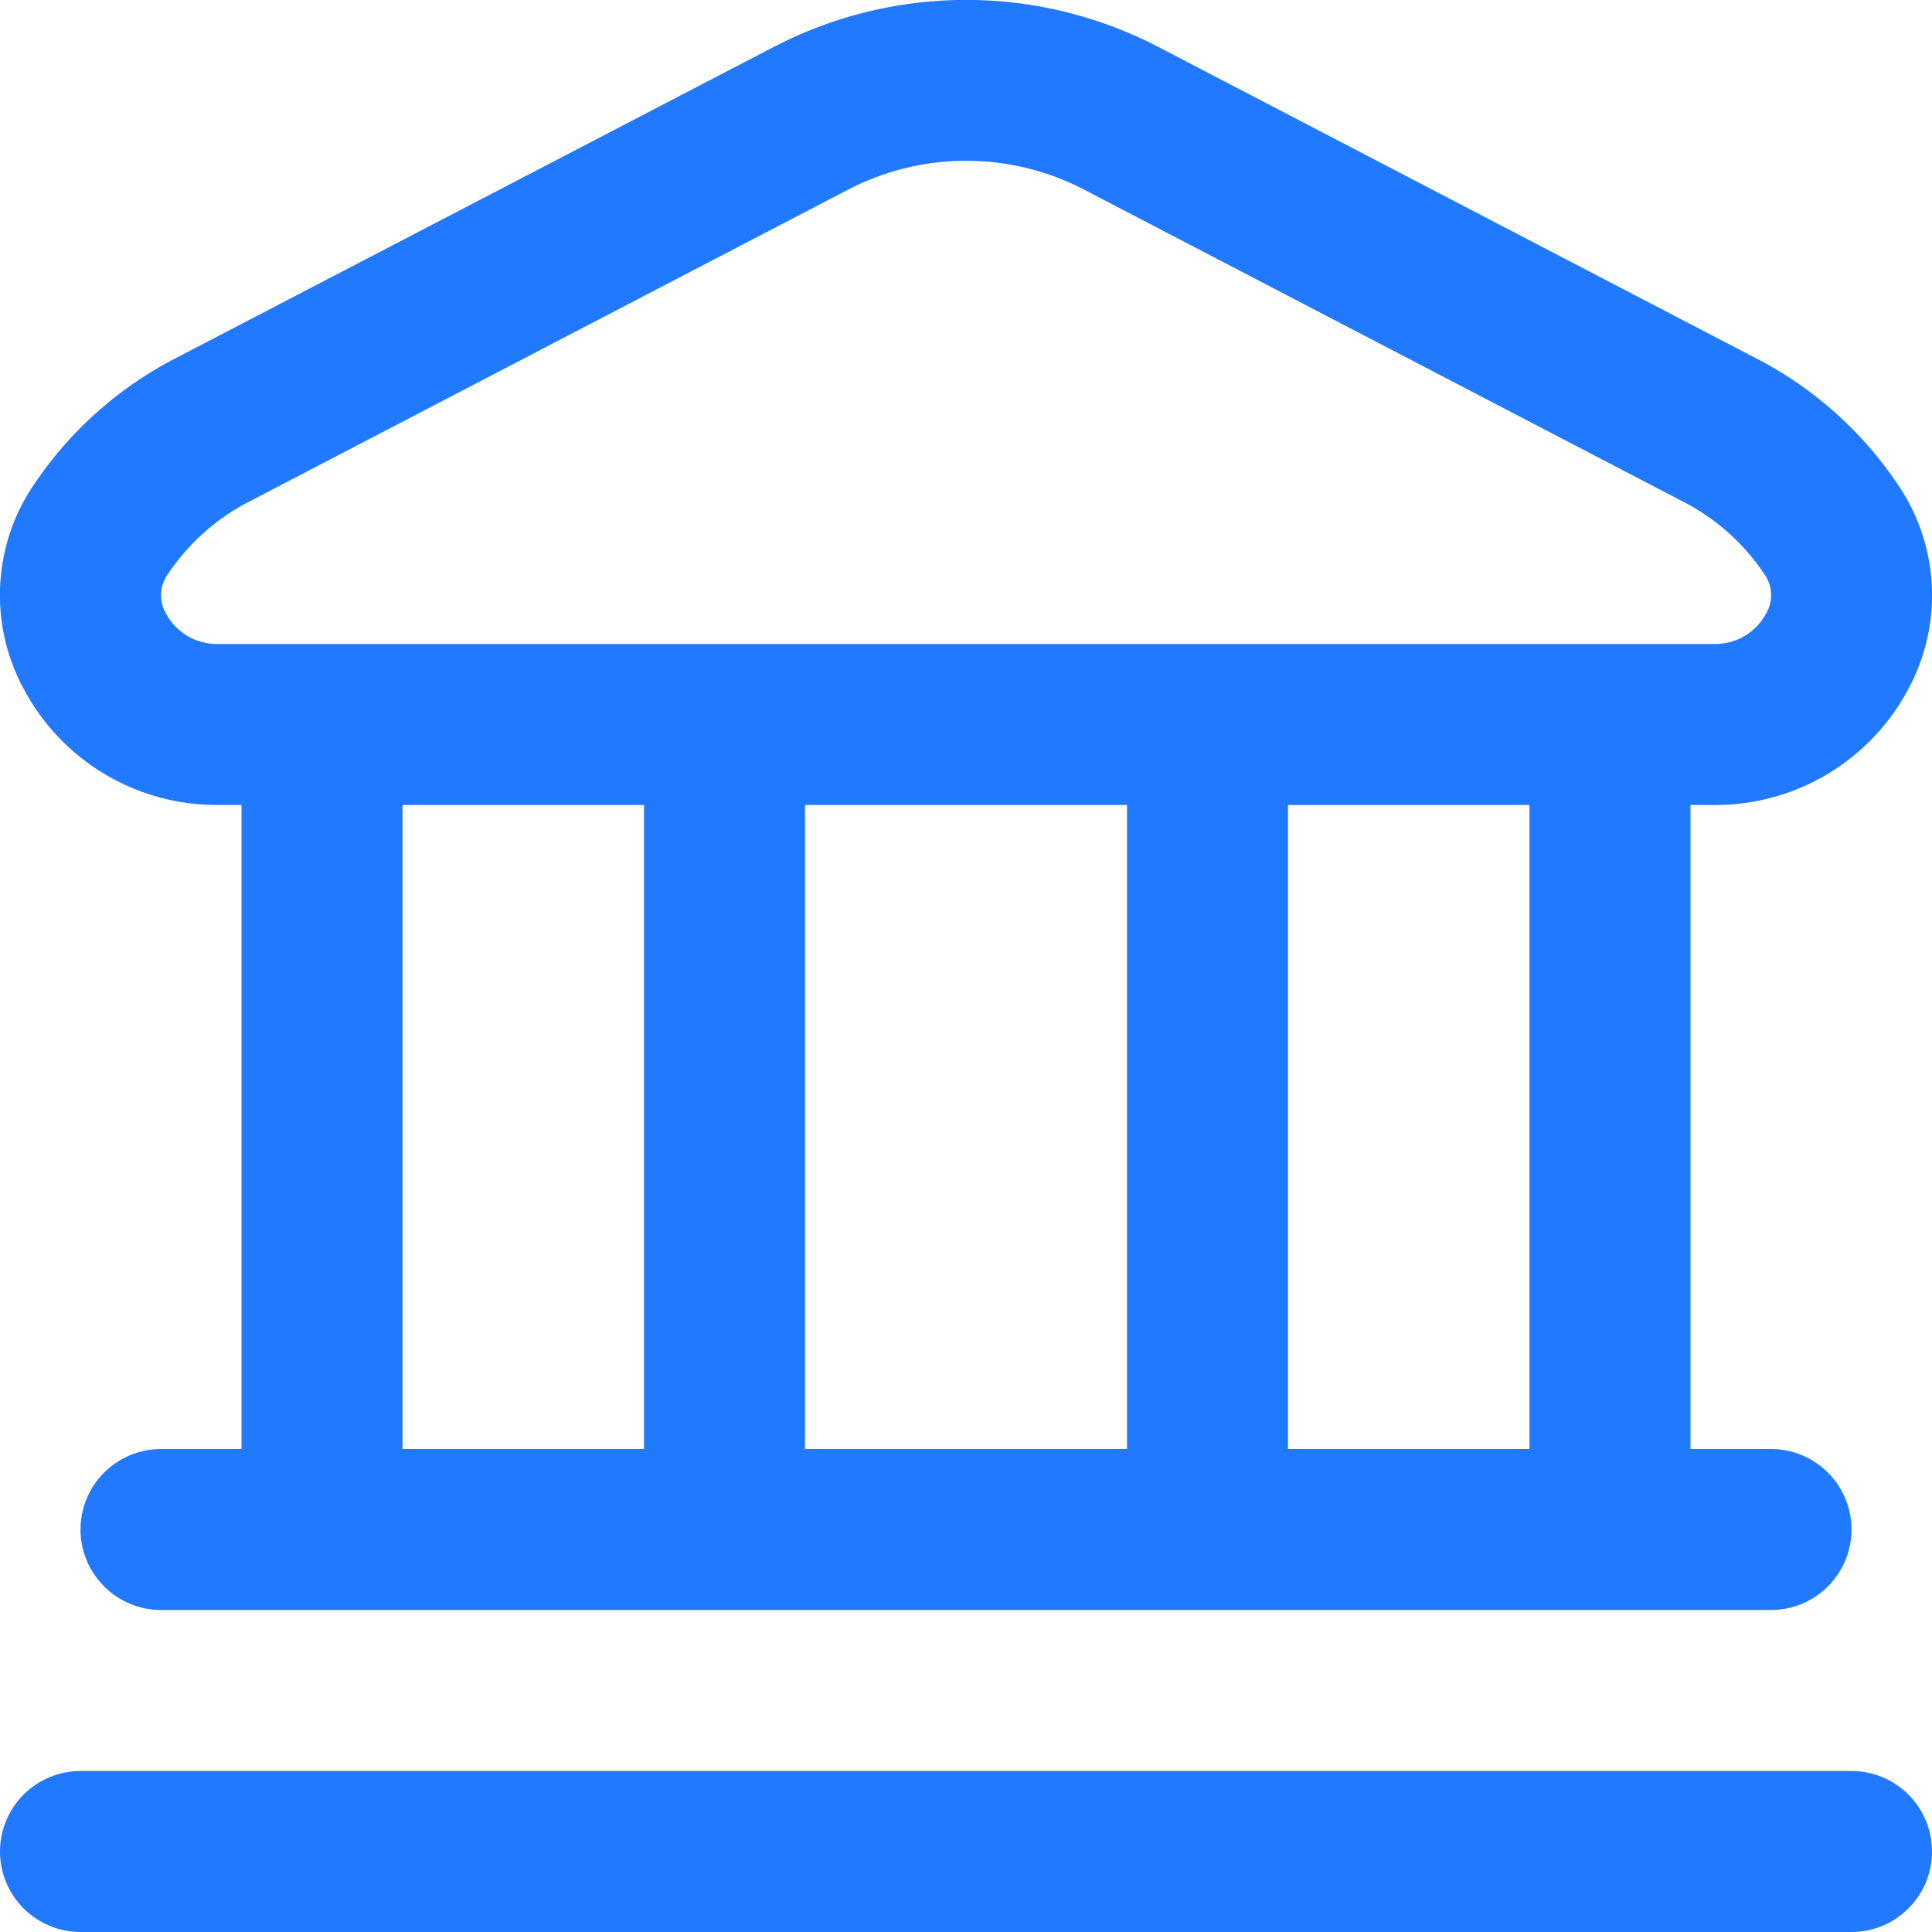 <svg width="48" height="48" viewBox="0 0 48 48" fill="none" xmlns="http://www.w3.org/2000/svg">
<g clip-path="url(#clip0_2750_44530)">
<path d="M48 46C48 46.53 47.79 47.039 47.414 47.414C47.039 47.789 46.531 48 46 48H2C1.47 48 0.961 47.789 0.586 47.414C0.211 47.039 0 46.53 0 46C0 45.469 0.211 44.961 0.586 44.586C0.961 44.211 1.47 44 2 44H46C46.531 44 47.039 44.211 47.414 44.586C47.79 44.961 48 45.469 48 46ZM0.582 17.104C0.151 16.305 -0.048 15.401 0.006 14.494C0.06 13.588 0.365 12.714 0.888 11.972C1.743 10.718 2.887 9.689 4.224 8.972L19.226 1.164C20.701 0.397 22.338 -0.003 24 -0.003C25.662 -0.003 27.3 0.397 28.774 1.164L43.774 8.978C45.111 9.695 46.256 10.724 47.11 11.978C47.633 12.72 47.939 13.594 47.993 14.5C48.047 15.407 47.847 16.311 47.416 17.11C46.952 17.988 46.257 18.721 45.404 19.231C44.553 19.74 43.577 20.006 42.584 20H42V36H44C44.531 36 45.039 36.211 45.414 36.586C45.79 36.961 46 37.469 46 38C46 38.53 45.79 39.039 45.414 39.414C45.039 39.789 44.531 40 44 40H4C3.47 40 2.961 39.789 2.586 39.414C2.211 39.039 2 38.53 2 38C2 37.469 2.211 36.961 2.586 36.586C2.961 36.211 3.47 36 4 36H6V20H5.416C4.423 20.006 3.446 19.739 2.594 19.229C1.741 18.718 1.046 17.983 0.582 17.104ZM10 36H16V20H10V36ZM20 20V36H28V20H20ZM38 20H32V36H38V20ZM4.126 15.25C4.252 15.481 4.439 15.674 4.666 15.806C4.894 15.938 5.153 16.005 5.416 16H42.584C42.847 16.005 43.107 15.938 43.334 15.806C43.562 15.674 43.749 15.481 43.874 15.25C43.966 15.097 44.01 14.921 44.001 14.743C43.993 14.565 43.932 14.393 43.826 14.25C43.342 13.53 42.691 12.937 41.928 12.522L26.928 4.708C26.024 4.239 25.021 3.994 24.002 3.994C22.984 3.994 21.98 4.239 21.076 4.708L6.076 12.522C5.314 12.938 4.663 13.532 4.178 14.252C4.072 14.395 4.011 14.566 4.002 14.743C3.993 14.921 4.036 15.097 4.126 15.25Z" fill="#2079FF"/>
</g>
<defs>
<clipPath id="clip0_2750_44530">
<rect width="48" height="48" fill="white"/>
</clipPath>
</defs>
</svg>
